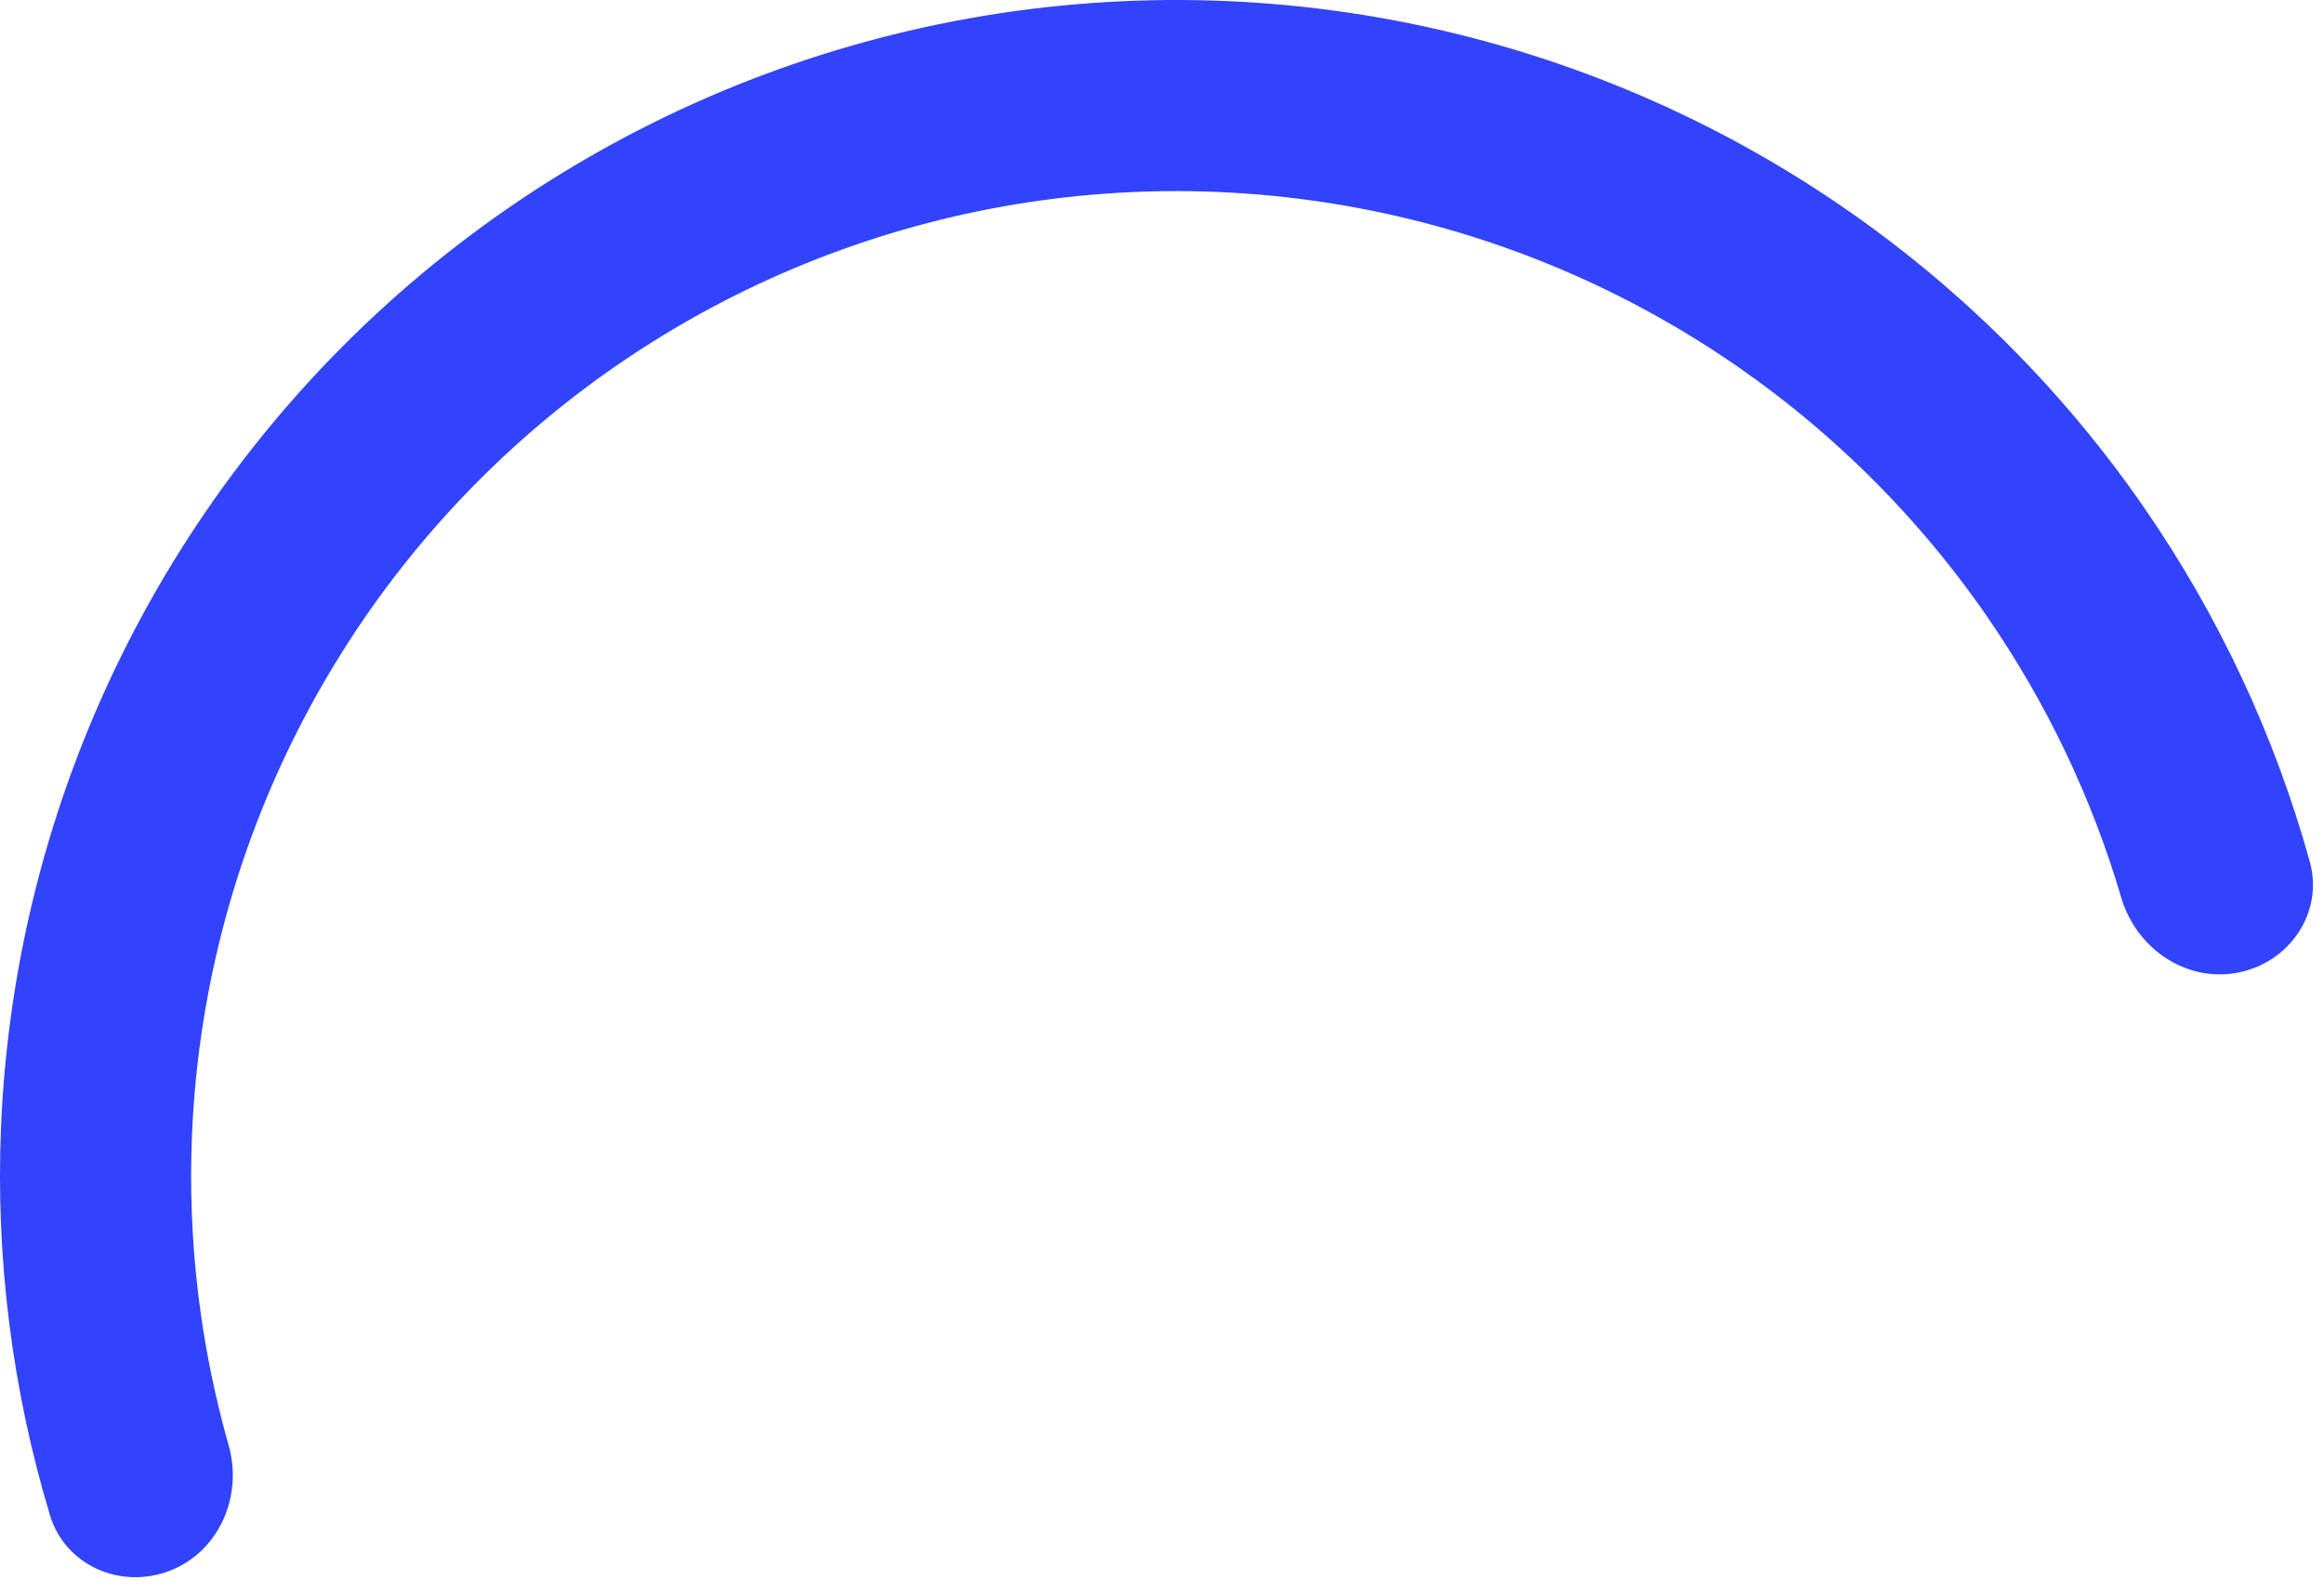 <?xml version="1.0" encoding="utf-8"?>
<svg xmlns="http://www.w3.org/2000/svg" fill="none" height="100%" overflow="visible" preserveAspectRatio="none" style="display: block;" viewBox="0 0 70 48" width="100%">
<path d="M67.401 29.303C68.962 29.003 69.997 27.491 69.572 25.959C68.515 22.15 66.826 18.538 64.57 15.275C61.767 11.223 58.149 7.799 53.947 5.224C49.746 2.648 45.054 0.978 40.17 0.318C35.286 -0.341 30.319 0.026 25.585 1.395C20.852 2.765 16.456 5.106 12.678 8.271C8.901 11.435 5.825 15.353 3.647 19.774C1.469 24.194 0.238 29.021 0.031 33.944C-0.135 37.907 0.365 41.863 1.505 45.648C1.964 47.17 3.646 47.897 5.126 47.317V47.317C6.606 46.736 7.321 45.068 6.886 43.539C6.025 40.506 5.65 37.348 5.783 34.186C5.956 30.062 6.988 26.02 8.812 22.318C10.635 18.616 13.211 15.334 16.375 12.684C19.539 10.034 23.221 8.073 27.185 6.926C31.15 5.779 35.31 5.472 39.4 6.024C43.49 6.576 47.42 7.975 50.938 10.132C54.457 12.289 57.487 15.156 59.835 18.55C61.636 21.154 63.005 24.023 63.895 27.048C64.345 28.573 65.839 29.602 67.401 29.303V29.303Z" fill="#3243FD" id="Ellipse 221"/>
</svg>